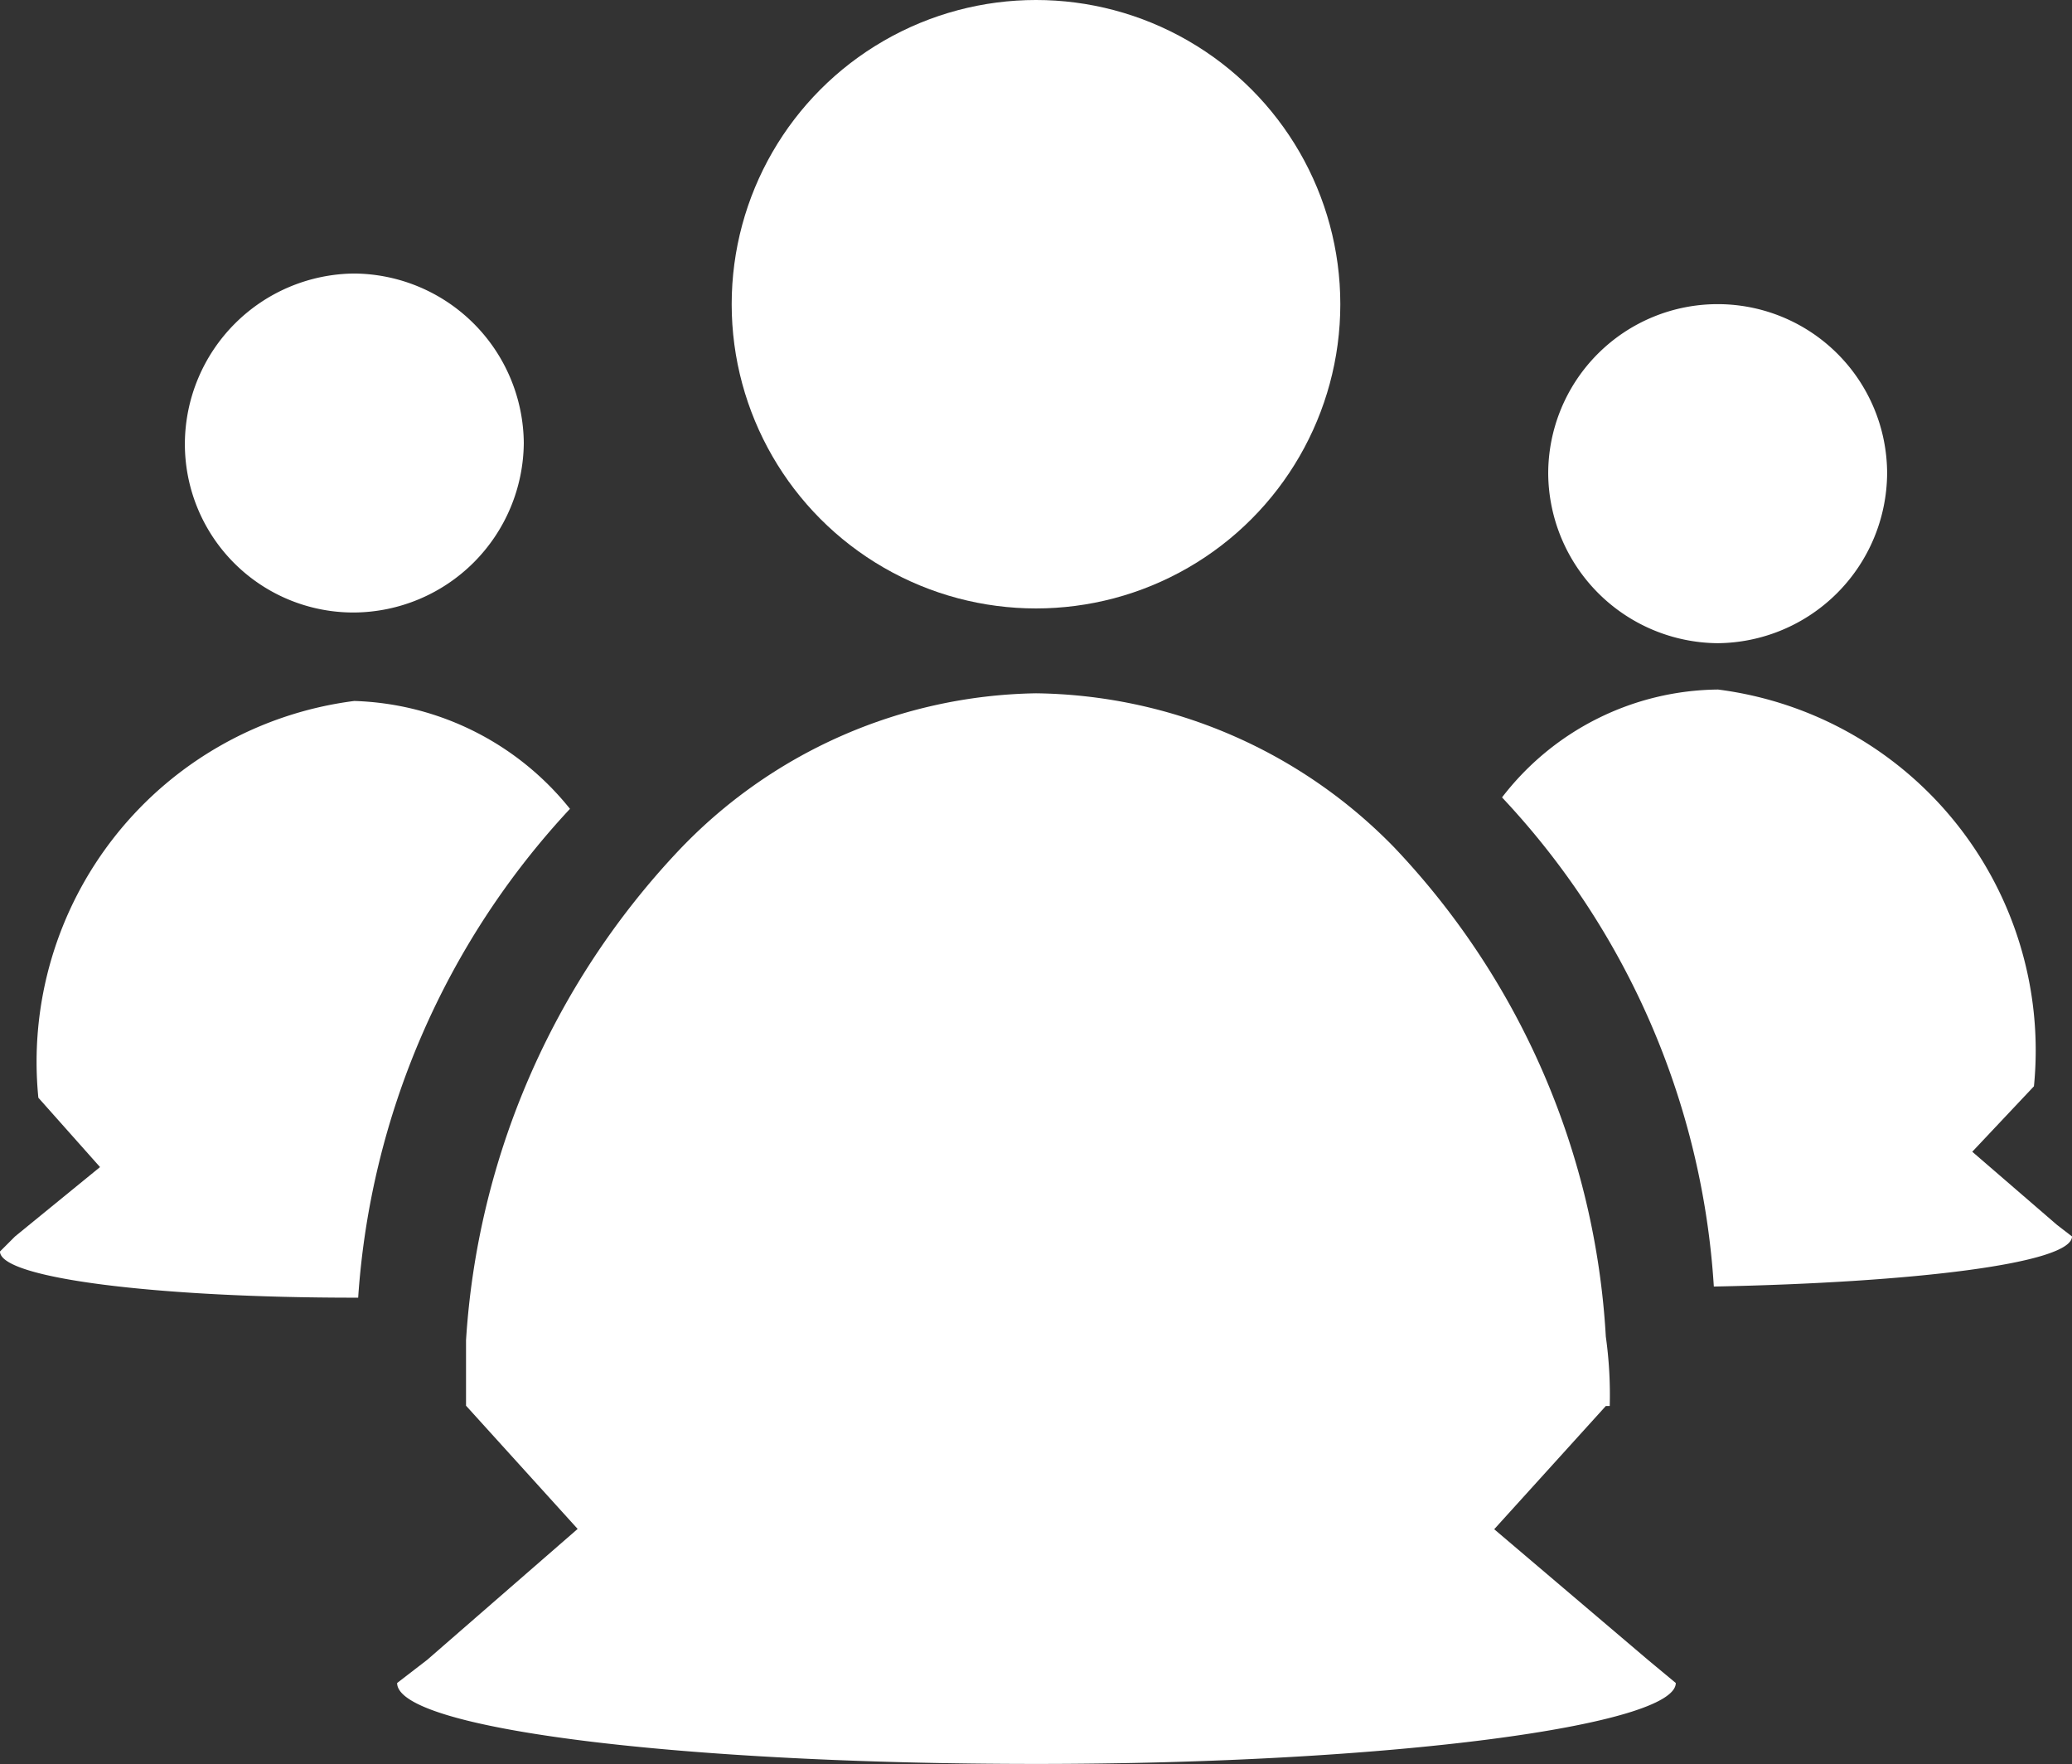 <svg id="personnes" xmlns="http://www.w3.org/2000/svg" width="13.774" height="11.727" viewBox="0 0 13.774 11.727">
  <rect x="0" y="0" width="13.774" height="11.727" fill="#333333" stroke="none"/>
  <path id="Tracé_229" data-name="Tracé 229" d="M1.606,2.963A1.136,1.136,0,0,0,2.733,1.836,1.136,1.136,0,0,0,1.606.71,1.136,1.136,0,0,0,.48,1.836,1.12,1.12,0,0,0,1.606,2.963Z" transform="translate(0.749 1.108)" fill="#fff"/>
  <path id="Tracé_230" data-name="Tracé 230" d="M3.789,2.537A1.912,1.912,0,0,0,2.355,1.82a2.418,2.418,0,0,0-2.1,2.637l.41.461L.1,5.379l-.1.1c0,.179,1.05.307,2.355.307h.026A5.283,5.283,0,0,1,3.789,2.537Z" transform="translate(0 2.839)" fill="#fff"/>
  <ellipse id="Ellipse_4" data-name="Ellipse 4" cx="2.023" cy="2.022" rx="2.023" ry="2.022" transform="translate(4.864 0)" fill="#fff"/>
  <path id="Tracé_231" data-name="Tracé 231" d="M9.35,8.226l-1.024-.87.742-.819h.026a2.782,2.782,0,0,0-.026-.461A5.144,5.144,0,0,0,7.661,2.824,3.378,3.378,0,0,0,5.28,1.8,3.346,3.346,0,0,0,2.9,2.85,5.219,5.219,0,0,0,1.491,6.1v.435l.742.819-1,.87-.2.154c0,.307,1.894.538,4.25.538s4.25-.256,4.25-.538h0Z" transform="translate(1.607 2.808)" fill="#fff"/>
  <path id="Tracé_232" data-name="Tracé 232" d="M5.146,3.043A1.136,1.136,0,0,0,6.273,1.916a1.126,1.126,0,0,0-2.253,0A1.136,1.136,0,0,0,5.146,3.043Z" transform="translate(6.272 1.232)" fill="#fff"/>
  <path id="Tracé_233" data-name="Tracé 233" d="M7.689,5.425l-.1-.077-.563-.486.41-.435h0a2.418,2.418,0,0,0-2.1-2.637A1.831,1.831,0,0,0,3.9,2.507,5.219,5.219,0,0,1,5.308,5.758h0c1.331-.026,2.381-.154,2.381-.333Z" transform="translate(6.085 2.793)" fill="#fff"/>
</svg>
